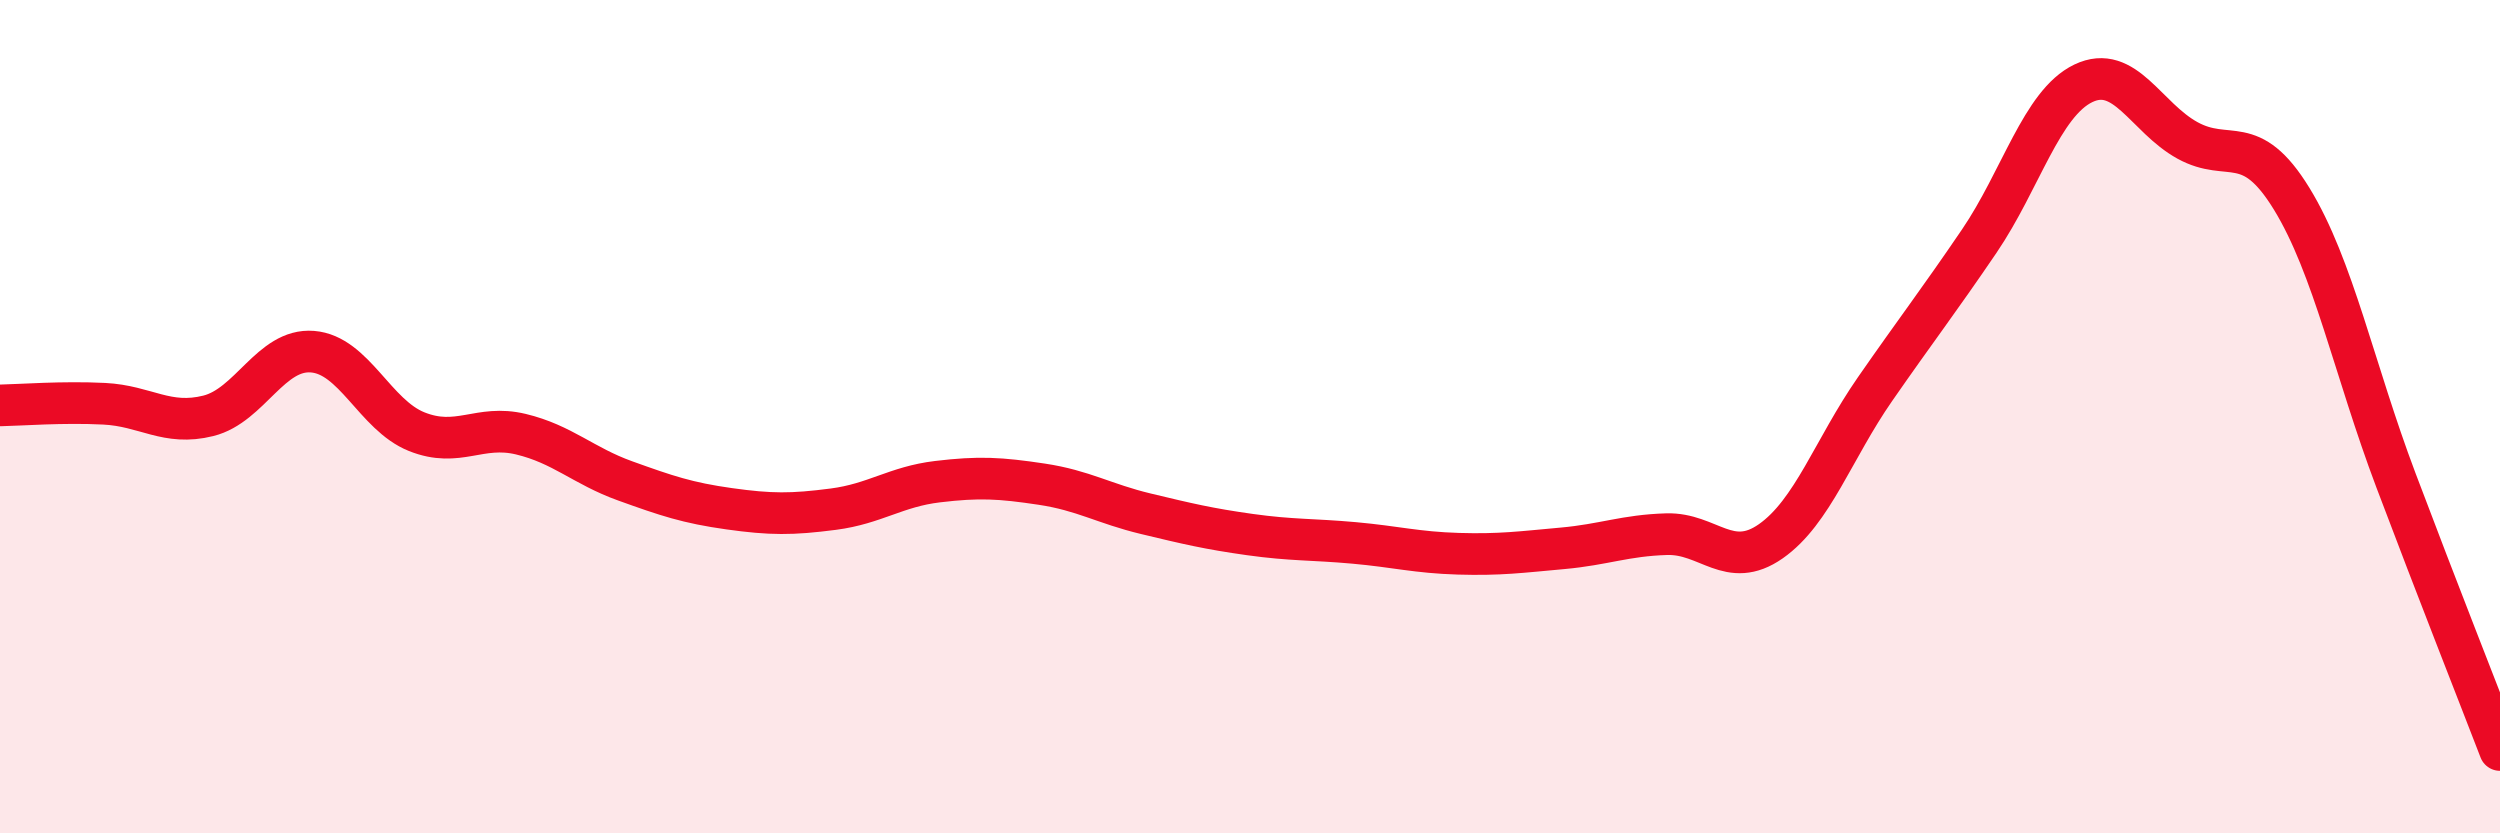 
    <svg width="60" height="20" viewBox="0 0 60 20" xmlns="http://www.w3.org/2000/svg">
      <path
        d="M 0,9.73 C 0.5,9.72 1.5,9.64 2.5,9.69 C 3.5,9.74 4,10.23 5,9.98 C 6,9.73 6.5,8.36 7.5,8.44 C 8.5,8.52 9,9.96 10,10.36 C 11,10.76 11.5,10.18 12.5,10.42 C 13.5,10.66 14,11.18 15,11.54 C 16,11.9 16.5,12.07 17.5,12.21 C 18.5,12.35 19,12.35 20,12.22 C 21,12.09 21.5,11.68 22.5,11.56 C 23.5,11.44 24,11.47 25,11.62 C 26,11.77 26.5,12.09 27.5,12.33 C 28.5,12.57 29,12.69 30,12.83 C 31,12.97 31.5,12.94 32.5,13.03 C 33.5,13.12 34,13.26 35,13.29 C 36,13.32 36.5,13.25 37.5,13.16 C 38.5,13.07 39,12.85 40,12.82 C 41,12.79 41.5,13.69 42.5,12.99 C 43.5,12.29 44,10.78 45,9.34 C 46,7.9 46.5,7.26 47.5,5.79 C 48.5,4.32 49,2.48 50,2 C 51,1.52 51.5,2.82 52.5,3.37 C 53.5,3.92 54,3.14 55,4.77 C 56,6.4 56.5,8.87 57.5,11.52 C 58.5,14.17 59.5,16.7 60,18L60 20L0 20Z"
        fill="#EB0A25"
        opacity="0.1"
        stroke-linecap="round"
        stroke-linejoin="round"
      />
      <path
        d="M 0,9.73 C 0.5,9.72 1.5,9.64 2.5,9.69 C 3.5,9.74 4,10.23 5,9.98 C 6,9.73 6.5,8.36 7.5,8.44 C 8.5,8.52 9,9.96 10,10.36 C 11,10.76 11.5,10.18 12.5,10.42 C 13.5,10.66 14,11.18 15,11.54 C 16,11.9 16.5,12.07 17.5,12.21 C 18.5,12.35 19,12.35 20,12.22 C 21,12.09 21.5,11.68 22.5,11.56 C 23.5,11.44 24,11.47 25,11.62 C 26,11.77 26.5,12.09 27.5,12.33 C 28.5,12.57 29,12.69 30,12.83 C 31,12.97 31.5,12.94 32.5,13.03 C 33.5,13.12 34,13.26 35,13.29 C 36,13.32 36.5,13.25 37.5,13.16 C 38.5,13.07 39,12.85 40,12.82 C 41,12.79 41.5,13.69 42.5,12.99 C 43.5,12.29 44,10.78 45,9.34 C 46,7.9 46.5,7.26 47.5,5.79 C 48.5,4.32 49,2.48 50,2 C 51,1.52 51.5,2.82 52.5,3.37 C 53.5,3.92 54,3.14 55,4.77 C 56,6.4 56.5,8.87 57.5,11.52 C 58.5,14.17 59.5,16.7 60,18"
        stroke="#EB0A25"
        stroke-width="1"
        fill="none"
        stroke-linecap="round"
        stroke-linejoin="round"
      />
    </svg>
  
